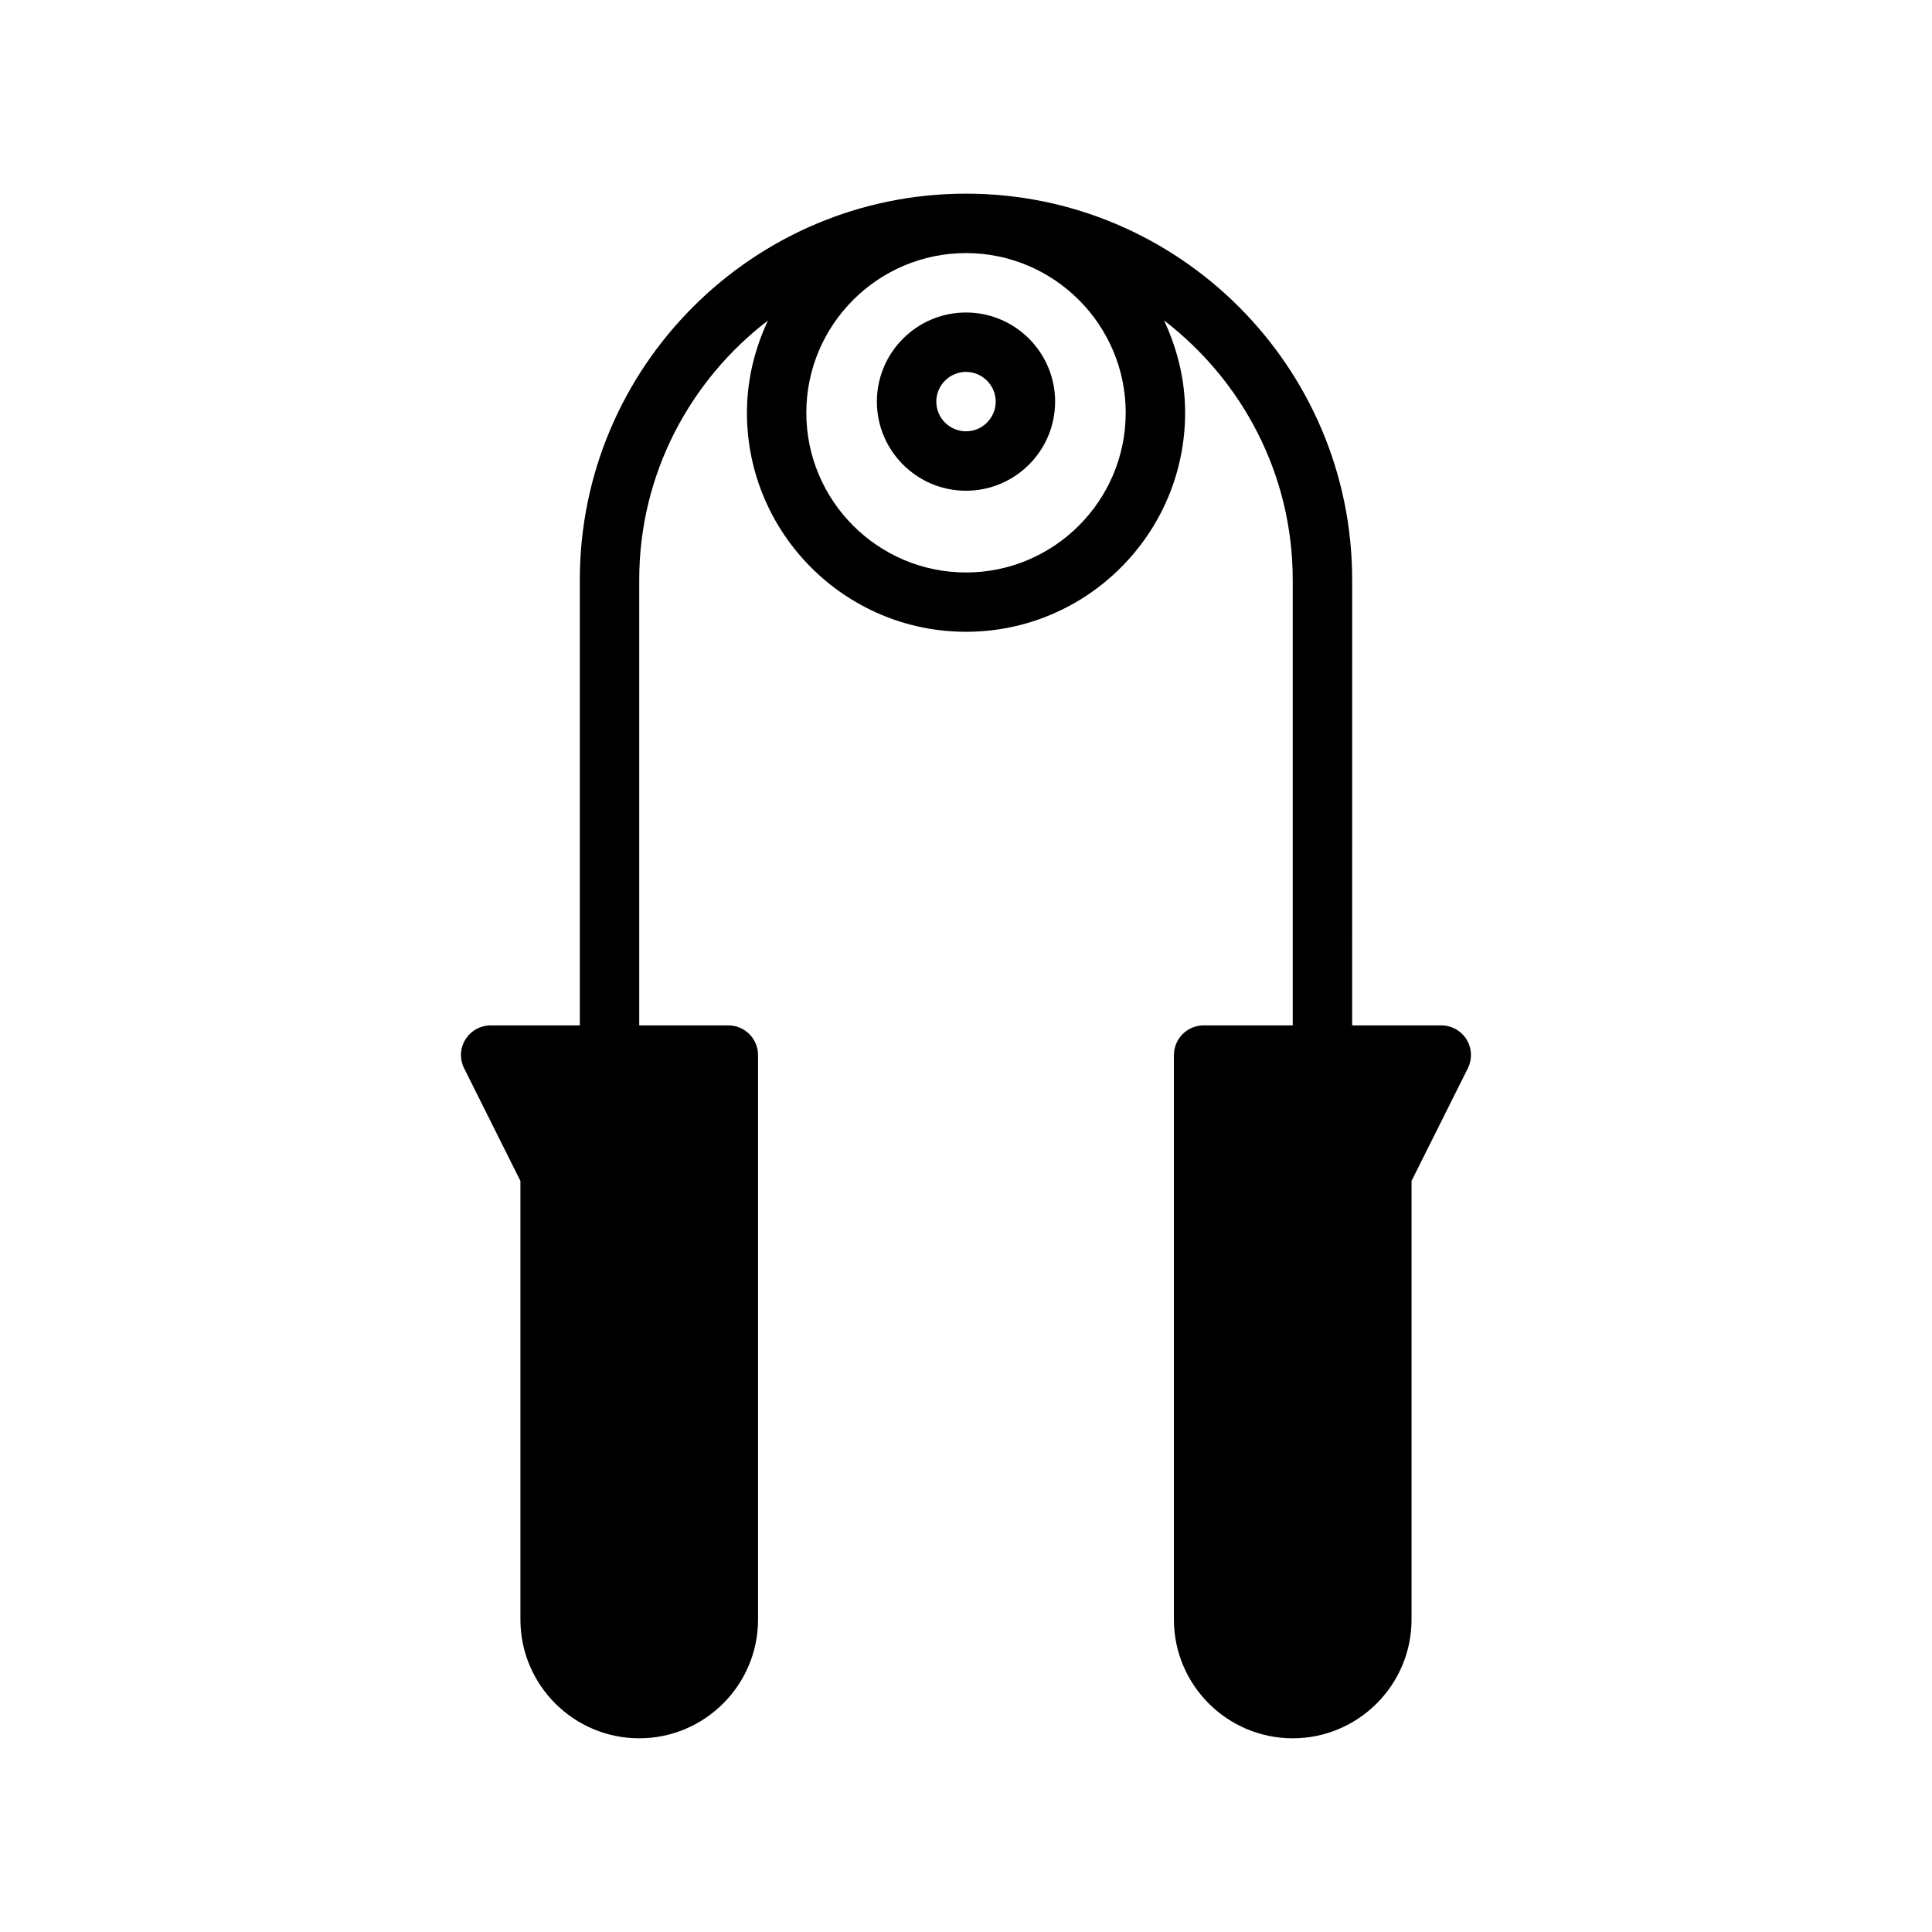 <?xml version="1.0" encoding="UTF-8"?>
<!-- Uploaded to: SVG Repo, www.svgrepo.com, Generator: SVG Repo Mixer Tools -->
<svg fill="#000000" width="800px" height="800px" version="1.1" viewBox="144 144 512 512" xmlns="http://www.w3.org/2000/svg">
 <g>
  <path d="m532.66 419.47c-1.445-2.312-3.981-3.731-6.707-3.731h-23.617l0.004-118.08c0-56.43-45.91-102.34-102.34-102.34-56.43 0-102.34 45.91-102.34 102.34v118.08h-23.617c-2.723 0-5.258 1.418-6.707 3.731-1.434 2.312-1.559 5.211-0.332 7.652l14.91 29.836v116.22c0 17.367 14.121 31.488 31.488 31.488s31.488-14.121 31.488-31.488v-149.57c0-4.344-3.527-7.871-7.871-7.871h-23.617v-118.08c0-28.008 13.43-52.867 34.117-68.723-3.481 7.445-5.574 15.68-5.574 24.434 0 32.008 26.039 58.062 58.062 58.062 32.023 0 58.062-26.039 58.062-58.062 0-8.754-2.094-16.988-5.574-24.434 20.66 15.852 34.09 40.711 34.09 68.723v118.08h-23.613c-4.344 0-7.871 3.527-7.871 7.871l-0.004 149.57c0 17.367 14.121 31.488 31.488 31.488 17.367 0 31.488-14.121 31.488-31.488v-116.22l14.91-29.836c1.211-2.441 1.102-5.32-0.332-7.652zm-90.336-166.08c0 23.316-18.988 42.32-42.32 42.32s-42.32-18.988-42.32-42.32 19-42.32 42.32-42.32c23.316 0 42.32 18.988 42.32 42.32z"/>
  <path d="m400 274.05c13.02 0 23.617-10.598 23.617-23.617-0.004-13.02-10.598-23.617-23.617-23.617s-23.617 10.598-23.617 23.617c0 13.02 10.594 23.617 23.617 23.617zm0-31.488c4.328 0 7.871 3.543 7.871 7.871 0 4.328-3.543 7.871-7.871 7.871s-7.871-3.543-7.871-7.871c-0.004-4.328 3.539-7.871 7.871-7.871z"/>
 </g>
</svg>